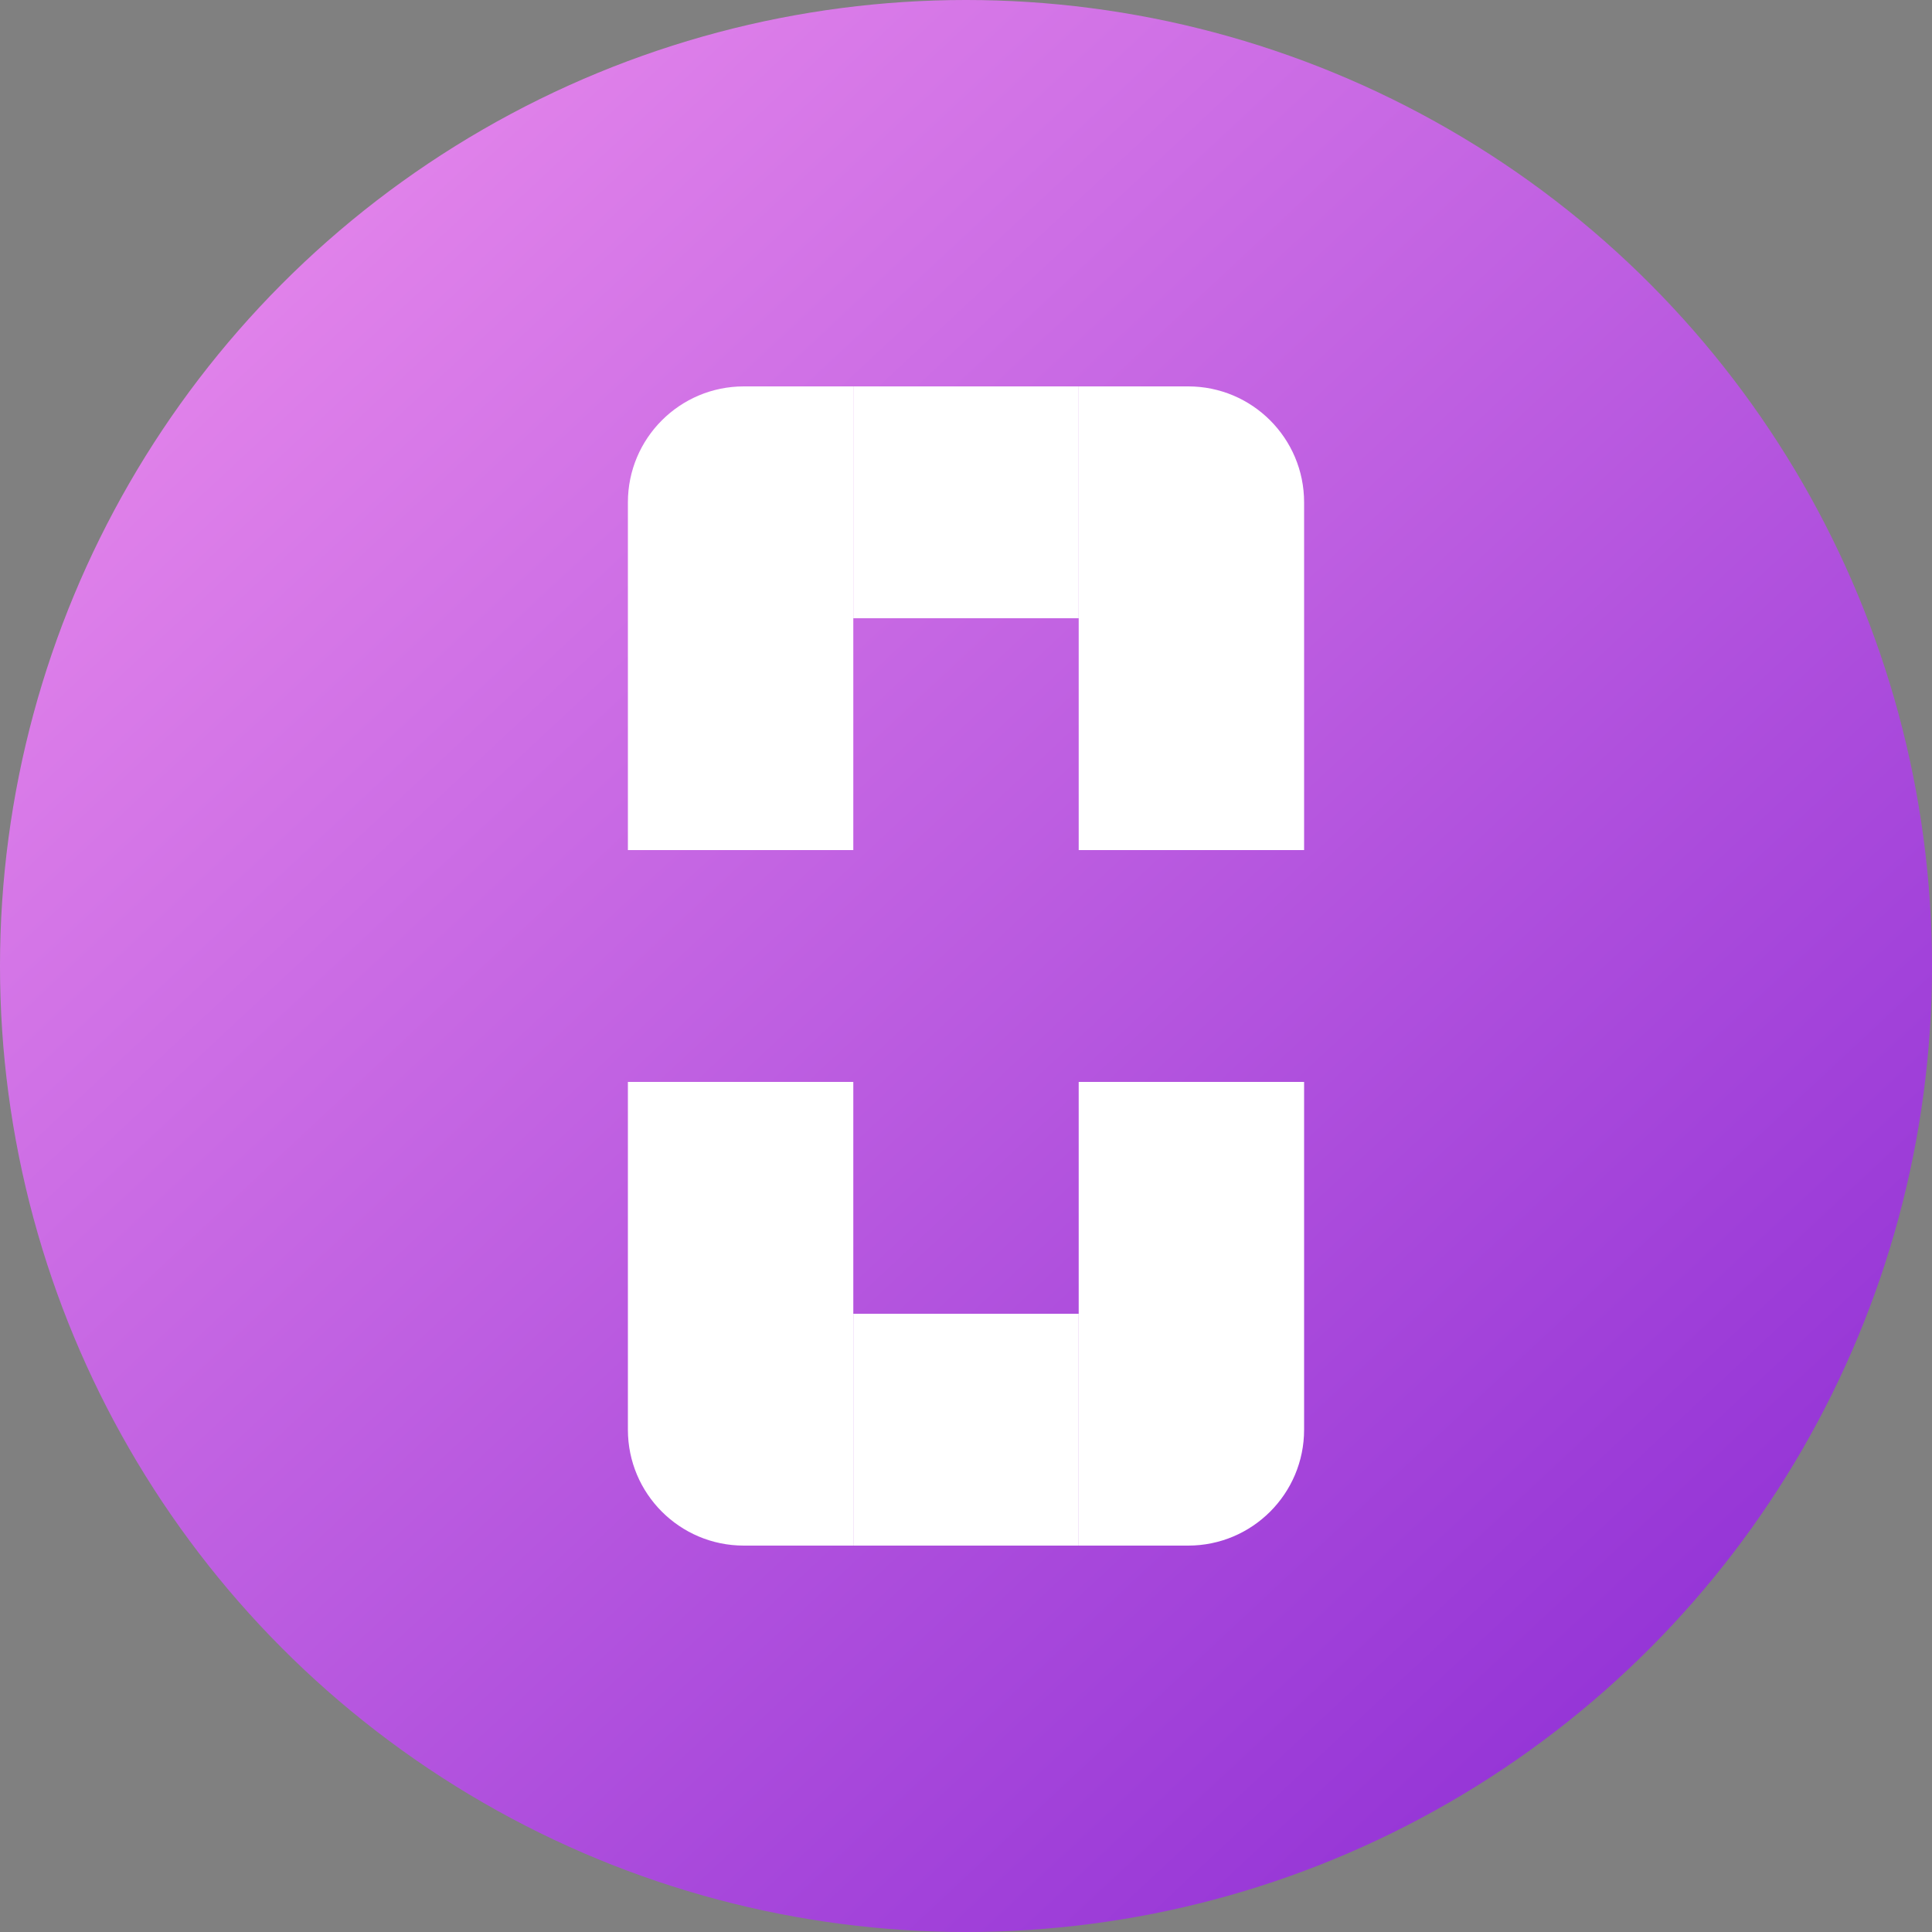 <svg width="36" height="36" viewBox="0 0 36 36" fill="none" xmlns="http://www.w3.org/2000/svg">
<rect x="0" y="0" width="36" height="36" fill="#808080" stroke="none"/>
<circle cx="18" cy="18" r="18" fill="url(#paint0_linear_1_2009)"/>
<path d="M15.9 24.48L15.9 28.8L13.86 28.8C12.667 28.8 11.7 27.833 11.7 26.64L11.7 24.48L15.9 24.48Z" fill="white"/>
<rect x="15.9" y="11.52" width="4.32" height="4.2" transform="rotate(90 15.9 11.52)" fill="white"/>
<rect x="24.3" y="20.16" width="4.32" height="4.2" transform="rotate(90 24.3 20.16)" fill="white"/>
<rect x="15.9" y="20.16" width="4.32" height="4.2" transform="rotate(90 15.9 20.16)" fill="white"/>
<path d="M24.3 24.48L24.3 26.64C24.3 27.833 23.333 28.8 22.14 28.8L20.1 28.8L20.1 24.48L24.3 24.48Z" fill="white"/>
<rect x="20.1" y="24.48" width="4.32" height="4.2" transform="rotate(90 20.1 24.48)" fill="white"/>
<path d="M22.14 7.2C23.333 7.2 24.3 8.167 24.3 9.36L24.3 11.52L20.1 11.52L20.1 7.2L22.14 7.2Z" fill="white"/>
<path d="M15.9 7.2L15.9 11.52L11.7 11.52L11.7 9.36C11.7 8.167 12.667 7.2 13.86 7.2L15.9 7.2Z" fill="white"/>
<rect x="24.3" y="11.52" width="4.32" height="4.2" transform="rotate(90 24.3 11.52)" fill="white"/>
<rect x="20.1" y="7.2" width="4.32" height="4.2" transform="rotate(90 20.1 7.2)" fill="white"/>
<defs>
<linearGradient id="paint0_linear_1_2009" x1="-4.865" y1="-5.838" x2="44.5" y2="47" gradientUnits="userSpaceOnUse">
<stop stop-color="#FFA1F2"/>
<stop offset="1" stop-color="#6A09CB"/>
</linearGradient>
</defs>
</svg>
